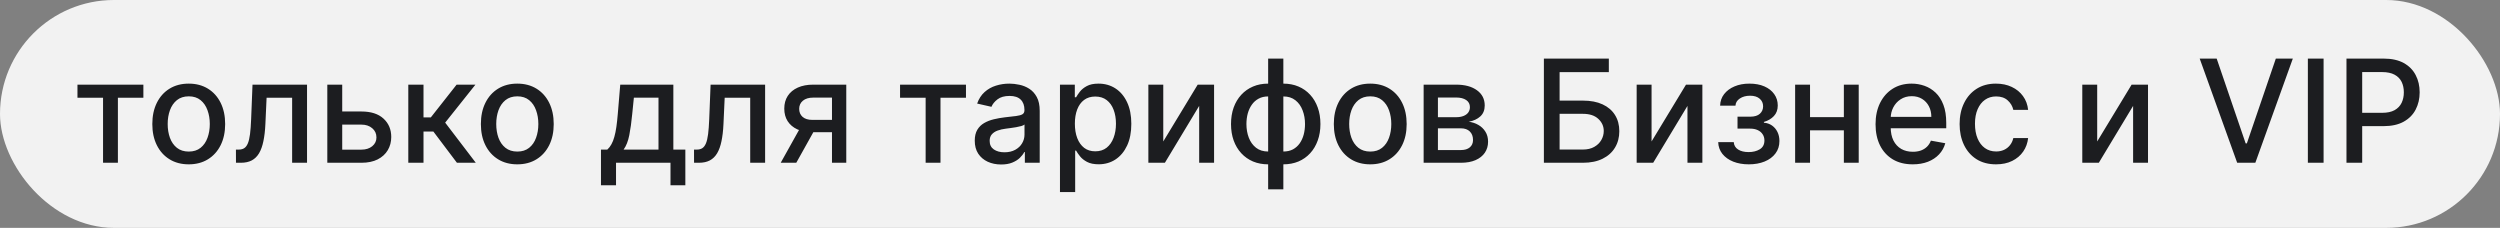 <?xml version="1.0" encoding="UTF-8"?> <svg xmlns="http://www.w3.org/2000/svg" width="384" height="35" viewBox="0 0 384 35" fill="none"><rect x="0" y="0" width="384" height="35" fill="#808080" stroke="none"/><rect width="384" height="35" rx="17.5" fill="#F2F2F2"></rect><path opacity="0.99" d="M11.898 15.016V13H22.023V15.016H18.109V25H15.828V15.016H11.898ZM28.99 25.242C27.865 25.242 26.884 24.984 26.045 24.469C25.206 23.953 24.555 23.232 24.092 22.305C23.628 21.378 23.396 20.294 23.396 19.055C23.396 17.81 23.628 16.721 24.092 15.789C24.555 14.857 25.206 14.133 26.045 13.617C26.884 13.102 27.865 12.844 28.99 12.844C30.115 12.844 31.097 13.102 31.936 13.617C32.774 14.133 33.425 14.857 33.889 15.789C34.352 16.721 34.584 17.81 34.584 19.055C34.584 20.294 34.352 21.378 33.889 22.305C33.425 23.232 32.774 23.953 31.936 24.469C31.097 24.984 30.115 25.242 28.99 25.242ZM28.998 23.281C29.727 23.281 30.331 23.088 30.811 22.703C31.29 22.318 31.644 21.805 31.873 21.164C32.107 20.523 32.225 19.818 32.225 19.047C32.225 18.281 32.107 17.578 31.873 16.938C31.644 16.292 31.29 15.773 30.811 15.383C30.331 14.992 29.727 14.797 28.998 14.797C28.264 14.797 27.654 14.992 27.17 15.383C26.691 15.773 26.334 16.292 26.1 16.938C25.87 17.578 25.756 18.281 25.756 19.047C25.756 19.818 25.87 20.523 26.1 21.164C26.334 21.805 26.691 22.318 27.17 22.703C27.654 23.088 28.264 23.281 28.998 23.281ZM36.246 25L36.238 22.977H36.668C37.001 22.977 37.28 22.906 37.504 22.766C37.733 22.62 37.921 22.375 38.066 22.031C38.212 21.688 38.324 21.213 38.402 20.609C38.48 20 38.538 19.234 38.574 18.312L38.785 13H47.16V25H44.871V15.016H40.949L40.762 19.094C40.715 20.083 40.613 20.948 40.457 21.688C40.306 22.427 40.085 23.044 39.793 23.539C39.501 24.029 39.126 24.396 38.668 24.641C38.21 24.88 37.652 25 36.996 25H36.246ZM52.033 17.125H55.518C56.986 17.125 58.117 17.49 58.908 18.219C59.7 18.948 60.096 19.888 60.096 21.039C60.096 21.789 59.919 22.463 59.565 23.062C59.21 23.662 58.692 24.135 58.01 24.484C57.328 24.828 56.497 25 55.518 25H50.275V13H52.565V22.984H55.518C56.19 22.984 56.742 22.81 57.174 22.461C57.606 22.107 57.822 21.656 57.822 21.109C57.822 20.531 57.606 20.06 57.174 19.695C56.742 19.326 56.19 19.141 55.518 19.141H52.033V17.125ZM62.715 25V13H65.051V18.031H66.176L70.137 13H73.027L68.379 18.836L73.082 25H70.184L66.566 20.203H65.051V25H62.715ZM79.457 25.242C78.332 25.242 77.35 24.984 76.512 24.469C75.673 23.953 75.022 23.232 74.559 22.305C74.095 21.378 73.863 20.294 73.863 19.055C73.863 17.81 74.095 16.721 74.559 15.789C75.022 14.857 75.673 14.133 76.512 13.617C77.35 13.102 78.332 12.844 79.457 12.844C80.582 12.844 81.564 13.102 82.402 13.617C83.241 14.133 83.892 14.857 84.356 15.789C84.819 16.721 85.051 17.81 85.051 19.055C85.051 20.294 84.819 21.378 84.356 22.305C83.892 23.232 83.241 23.953 82.402 24.469C81.564 24.984 80.582 25.242 79.457 25.242ZM79.465 23.281C80.194 23.281 80.798 23.088 81.277 22.703C81.757 22.318 82.111 21.805 82.34 21.164C82.574 20.523 82.691 19.818 82.691 19.047C82.691 18.281 82.574 17.578 82.34 16.938C82.111 16.292 81.757 15.773 81.277 15.383C80.798 14.992 80.194 14.797 79.465 14.797C78.731 14.797 78.121 14.992 77.637 15.383C77.158 15.773 76.801 16.292 76.566 16.938C76.337 17.578 76.223 18.281 76.223 19.047C76.223 19.818 76.337 20.523 76.566 21.164C76.801 21.805 77.158 22.318 77.637 22.703C78.121 23.088 78.731 23.281 79.465 23.281ZM92.309 28.461V22.977H93.285C93.535 22.747 93.746 22.474 93.918 22.156C94.095 21.838 94.243 21.461 94.363 21.023C94.488 20.586 94.592 20.076 94.676 19.492C94.759 18.904 94.832 18.232 94.894 17.477L95.269 13H103.426V22.977H105.27V28.461H102.988V25H94.621V28.461H92.309ZM95.785 22.977H101.145V15H97.363L97.113 17.477C96.993 18.737 96.842 19.831 96.66 20.758C96.478 21.68 96.186 22.419 95.785 22.977ZM106.607 25L106.6 22.977H107.029C107.363 22.977 107.641 22.906 107.865 22.766C108.094 22.62 108.282 22.375 108.428 22.031C108.574 21.688 108.686 21.213 108.764 20.609C108.842 20 108.899 19.234 108.936 18.312L109.146 13H117.521V25H115.232V15.016H111.311L111.123 19.094C111.076 20.083 110.975 20.948 110.818 21.688C110.667 22.427 110.446 23.044 110.154 23.539C109.863 24.029 109.488 24.396 109.029 24.641C108.571 24.88 108.014 25 107.357 25H106.607ZM127.793 25V14.992H124.918C124.236 14.992 123.704 15.151 123.324 15.469C122.944 15.787 122.754 16.203 122.754 16.719C122.754 17.229 122.928 17.641 123.277 17.953C123.632 18.26 124.126 18.414 124.762 18.414H128.473V20.305H124.762C123.876 20.305 123.111 20.159 122.465 19.867C121.824 19.57 121.329 19.151 120.98 18.609C120.637 18.068 120.465 17.427 120.465 16.688C120.465 15.932 120.642 15.281 120.996 14.734C121.355 14.182 121.868 13.755 122.535 13.453C123.207 13.151 124.001 13 124.918 13H129.988V25H127.793ZM119.918 25L123.301 18.938H125.691L122.309 25H119.918ZM138.248 15.016V13H148.373V15.016H144.459V25H142.178V15.016H138.248ZM153.777 25.266C153.017 25.266 152.329 25.125 151.715 24.844C151.1 24.557 150.613 24.143 150.254 23.602C149.9 23.06 149.723 22.396 149.723 21.609C149.723 20.932 149.853 20.375 150.113 19.938C150.374 19.5 150.725 19.154 151.168 18.898C151.611 18.643 152.105 18.451 152.652 18.32C153.199 18.19 153.757 18.091 154.324 18.023C155.043 17.94 155.626 17.872 156.074 17.82C156.522 17.763 156.848 17.672 157.051 17.547C157.254 17.422 157.355 17.219 157.355 16.938V16.883C157.355 16.201 157.163 15.672 156.777 15.297C156.397 14.922 155.829 14.734 155.074 14.734C154.288 14.734 153.668 14.909 153.215 15.258C152.767 15.602 152.457 15.984 152.285 16.406L150.09 15.906C150.35 15.177 150.73 14.588 151.23 14.141C151.736 13.688 152.316 13.359 152.973 13.156C153.629 12.948 154.319 12.844 155.043 12.844C155.522 12.844 156.03 12.901 156.566 13.016C157.108 13.125 157.613 13.328 158.082 13.625C158.556 13.922 158.944 14.346 159.246 14.898C159.548 15.445 159.699 16.156 159.699 17.031V25H157.418V23.359H157.324C157.173 23.662 156.947 23.958 156.645 24.25C156.342 24.542 155.954 24.784 155.48 24.977C155.007 25.169 154.439 25.266 153.777 25.266ZM154.285 23.391C154.931 23.391 155.483 23.263 155.941 23.008C156.405 22.753 156.757 22.419 156.996 22.008C157.241 21.591 157.363 21.146 157.363 20.672V19.125C157.28 19.208 157.118 19.287 156.879 19.359C156.645 19.427 156.376 19.487 156.074 19.539C155.772 19.586 155.478 19.63 155.191 19.672C154.905 19.708 154.665 19.74 154.473 19.766C154.02 19.823 153.605 19.919 153.23 20.055C152.861 20.19 152.564 20.385 152.34 20.641C152.121 20.891 152.012 21.224 152.012 21.641C152.012 22.219 152.225 22.656 152.652 22.953C153.079 23.245 153.624 23.391 154.285 23.391ZM162.811 29.5V13H165.092V14.945H165.287C165.423 14.695 165.618 14.406 165.873 14.078C166.128 13.75 166.482 13.463 166.936 13.219C167.389 12.969 167.988 12.844 168.732 12.844C169.701 12.844 170.566 13.088 171.326 13.578C172.087 14.068 172.683 14.773 173.115 15.695C173.553 16.617 173.771 17.727 173.771 19.023C173.771 20.32 173.555 21.432 173.123 22.359C172.691 23.281 172.097 23.992 171.342 24.492C170.587 24.987 169.725 25.234 168.756 25.234C168.027 25.234 167.43 25.112 166.967 24.867C166.508 24.622 166.149 24.336 165.889 24.008C165.628 23.68 165.428 23.388 165.287 23.133H165.146V29.5H162.811ZM165.1 19C165.1 19.844 165.222 20.583 165.467 21.219C165.712 21.854 166.066 22.352 166.529 22.711C166.993 23.065 167.561 23.242 168.232 23.242C168.93 23.242 169.514 23.057 169.982 22.688C170.451 22.312 170.805 21.805 171.045 21.164C171.29 20.523 171.412 19.802 171.412 19C171.412 18.208 171.292 17.497 171.053 16.867C170.818 16.237 170.464 15.74 169.99 15.375C169.521 15.01 168.936 14.828 168.232 14.828C167.555 14.828 166.982 15.003 166.514 15.352C166.05 15.7 165.699 16.188 165.459 16.812C165.219 17.438 165.1 18.167 165.1 19ZM178.678 21.727L183.967 13H186.482V25H184.193V16.266L178.928 25H176.389V13H178.678V21.727ZM194.787 29.086V9H197.123V29.086H194.787ZM194.787 25.242C193.938 25.242 193.165 25.096 192.467 24.805C191.769 24.508 191.167 24.086 190.662 23.539C190.157 22.992 189.766 22.338 189.49 21.578C189.219 20.818 189.084 19.977 189.084 19.055C189.084 18.122 189.219 17.276 189.49 16.516C189.766 15.755 190.157 15.102 190.662 14.555C191.167 14.008 191.769 13.586 192.467 13.289C193.165 12.992 193.938 12.844 194.787 12.844H195.365V25.242H194.787ZM194.787 23.273H195.115V14.812H194.787C194.225 14.812 193.735 14.927 193.318 15.156C192.902 15.38 192.555 15.69 192.279 16.086C192.003 16.477 191.795 16.927 191.654 17.438C191.519 17.948 191.451 18.487 191.451 19.055C191.451 19.815 191.574 20.516 191.818 21.156C192.063 21.792 192.433 22.305 192.928 22.695C193.423 23.081 194.042 23.273 194.787 23.273ZM197.123 25.242H196.537V12.844H197.123C197.972 12.844 198.745 12.992 199.443 13.289C200.141 13.586 200.74 14.008 201.24 14.555C201.745 15.102 202.133 15.755 202.404 16.516C202.68 17.276 202.818 18.122 202.818 19.055C202.818 19.977 202.68 20.818 202.404 21.578C202.133 22.338 201.745 22.992 201.24 23.539C200.74 24.086 200.141 24.508 199.443 24.805C198.745 25.096 197.972 25.242 197.123 25.242ZM197.123 23.273C197.686 23.273 198.175 23.164 198.592 22.945C199.008 22.721 199.355 22.414 199.631 22.023C199.907 21.628 200.113 21.177 200.248 20.672C200.383 20.162 200.451 19.622 200.451 19.055C200.451 18.299 200.329 17.602 200.084 16.961C199.844 16.315 199.477 15.797 198.982 15.406C198.488 15.01 197.868 14.812 197.123 14.812H196.787V23.273H197.123ZM210.469 25.242C209.344 25.242 208.362 24.984 207.523 24.469C206.685 23.953 206.034 23.232 205.57 22.305C205.107 21.378 204.875 20.294 204.875 19.055C204.875 17.81 205.107 16.721 205.57 15.789C206.034 14.857 206.685 14.133 207.523 13.617C208.362 13.102 209.344 12.844 210.469 12.844C211.594 12.844 212.576 13.102 213.414 13.617C214.253 14.133 214.904 14.857 215.367 15.789C215.831 16.721 216.063 17.81 216.063 19.055C216.063 20.294 215.831 21.378 215.367 22.305C214.904 23.232 214.253 23.953 213.414 24.469C212.576 24.984 211.594 25.242 210.469 25.242ZM210.477 23.281C211.206 23.281 211.81 23.088 212.289 22.703C212.768 22.318 213.122 21.805 213.352 21.164C213.586 20.523 213.703 19.818 213.703 19.047C213.703 18.281 213.586 17.578 213.352 16.938C213.122 16.292 212.768 15.773 212.289 15.383C211.81 14.992 211.206 14.797 210.477 14.797C209.742 14.797 209.133 14.992 208.648 15.383C208.169 15.773 207.813 16.292 207.578 16.938C207.349 17.578 207.234 18.281 207.234 19.047C207.234 19.818 207.349 20.523 207.578 21.164C207.813 21.805 208.169 22.318 208.648 22.703C209.133 23.088 209.742 23.281 210.477 23.281ZM218.67 25V13H223.646C225.001 13 226.074 13.289 226.865 13.867C227.657 14.44 228.053 15.219 228.053 16.203C228.053 16.906 227.829 17.463 227.381 17.875C226.933 18.287 226.339 18.562 225.6 18.703C226.136 18.766 226.628 18.927 227.076 19.188C227.524 19.443 227.883 19.787 228.154 20.219C228.43 20.651 228.568 21.167 228.568 21.766C228.568 22.401 228.404 22.963 228.076 23.453C227.748 23.938 227.271 24.318 226.646 24.594C226.027 24.865 225.279 25 224.404 25H218.67ZM220.865 23.047H224.404C224.982 23.047 225.436 22.909 225.764 22.633C226.092 22.357 226.256 21.982 226.256 21.508C226.256 20.951 226.092 20.513 225.764 20.195C225.436 19.872 224.982 19.711 224.404 19.711H220.865V23.047ZM220.865 18H223.67C224.107 18 224.482 17.938 224.795 17.812C225.113 17.688 225.355 17.51 225.521 17.281C225.693 17.047 225.779 16.771 225.779 16.453C225.779 15.99 225.589 15.628 225.209 15.367C224.829 15.107 224.308 14.977 223.646 14.977H220.865V18ZM237.141 25V9H247.117V11.078H239.555V15.453H243.133C244.32 15.453 245.328 15.646 246.156 16.031C246.99 16.417 247.625 16.961 248.063 17.664C248.505 18.367 248.727 19.195 248.727 20.148C248.727 21.102 248.505 21.943 248.063 22.672C247.625 23.401 246.99 23.971 246.156 24.383C245.328 24.794 244.32 25 243.133 25H237.141ZM239.555 22.969H243.133C243.82 22.969 244.401 22.833 244.875 22.562C245.354 22.292 245.716 21.94 245.961 21.508C246.211 21.076 246.336 20.612 246.336 20.117C246.336 19.398 246.06 18.781 245.508 18.266C244.956 17.745 244.164 17.484 243.133 17.484H239.555V22.969ZM253.68 21.727L258.969 13H261.484V25H259.195V16.266L253.93 25H251.391V13H253.68V21.727ZM263.914 21.828H266.305C266.336 22.318 266.557 22.695 266.969 22.961C267.385 23.227 267.924 23.359 268.586 23.359C269.258 23.359 269.831 23.216 270.305 22.93C270.779 22.638 271.016 22.188 271.016 21.578C271.016 21.213 270.924 20.896 270.742 20.625C270.565 20.349 270.313 20.135 269.984 19.984C269.661 19.833 269.279 19.758 268.836 19.758H266.883V17.922H268.836C269.497 17.922 269.992 17.771 270.32 17.469C270.648 17.167 270.813 16.789 270.813 16.336C270.813 15.846 270.635 15.453 270.281 15.156C269.932 14.854 269.445 14.703 268.82 14.703C268.185 14.703 267.656 14.846 267.234 15.133C266.813 15.414 266.591 15.779 266.57 16.227H264.211C264.227 15.555 264.43 14.966 264.82 14.461C265.216 13.95 265.747 13.555 266.414 13.273C267.086 12.987 267.849 12.844 268.703 12.844C269.594 12.844 270.365 12.987 271.016 13.273C271.667 13.56 272.169 13.956 272.523 14.461C272.883 14.966 273.063 15.547 273.063 16.203C273.063 16.865 272.865 17.406 272.469 17.828C272.078 18.245 271.568 18.544 270.937 18.727V18.852C271.401 18.883 271.813 19.023 272.172 19.273C272.531 19.523 272.813 19.854 273.016 20.266C273.219 20.677 273.32 21.143 273.32 21.664C273.32 22.398 273.117 23.034 272.711 23.57C272.31 24.107 271.753 24.521 271.039 24.812C270.331 25.099 269.521 25.242 268.609 25.242C267.724 25.242 266.93 25.104 266.227 24.828C265.529 24.547 264.974 24.151 264.563 23.641C264.156 23.13 263.94 22.526 263.914 21.828ZM283.865 17.992V20.016H277.365V17.992H283.865ZM278.021 13V25H275.732V13H278.021ZM285.498 13V25H283.217V13H285.498ZM293.795 25.242C292.613 25.242 291.594 24.99 290.74 24.484C289.891 23.974 289.235 23.258 288.771 22.336C288.313 21.409 288.084 20.323 288.084 19.078C288.084 17.849 288.313 16.766 288.771 15.828C289.235 14.891 289.881 14.159 290.709 13.633C291.542 13.107 292.516 12.844 293.631 12.844C294.308 12.844 294.964 12.956 295.6 13.18C296.235 13.404 296.805 13.755 297.311 14.234C297.816 14.713 298.214 15.336 298.506 16.102C298.798 16.862 298.943 17.787 298.943 18.875V19.703H289.404V17.953H296.654C296.654 17.338 296.529 16.794 296.279 16.32C296.029 15.841 295.678 15.463 295.225 15.188C294.777 14.912 294.251 14.773 293.646 14.773C292.99 14.773 292.417 14.935 291.928 15.258C291.443 15.575 291.068 15.992 290.803 16.508C290.542 17.018 290.412 17.573 290.412 18.172V19.539C290.412 20.341 290.553 21.023 290.834 21.586C291.12 22.148 291.519 22.578 292.029 22.875C292.54 23.167 293.136 23.312 293.818 23.312C294.261 23.312 294.665 23.25 295.029 23.125C295.394 22.995 295.709 22.802 295.975 22.547C296.24 22.292 296.443 21.977 296.584 21.602L298.795 22C298.618 22.651 298.3 23.221 297.842 23.711C297.389 24.195 296.818 24.573 296.131 24.844C295.449 25.109 294.67 25.242 293.795 25.242ZM306.59 25.242C305.428 25.242 304.428 24.979 303.59 24.453C302.757 23.922 302.116 23.19 301.668 22.258C301.22 21.326 300.996 20.258 300.996 19.055C300.996 17.836 301.225 16.76 301.684 15.828C302.142 14.891 302.788 14.159 303.621 13.633C304.454 13.107 305.436 12.844 306.566 12.844C307.478 12.844 308.29 13.013 309.004 13.352C309.717 13.685 310.293 14.154 310.73 14.758C311.173 15.362 311.436 16.068 311.52 16.875H309.246C309.121 16.312 308.835 15.828 308.387 15.422C307.944 15.016 307.35 14.812 306.605 14.812C305.954 14.812 305.384 14.984 304.895 15.328C304.41 15.667 304.033 16.151 303.762 16.781C303.491 17.406 303.355 18.146 303.355 19C303.355 19.875 303.488 20.63 303.754 21.266C304.02 21.901 304.395 22.393 304.879 22.742C305.368 23.091 305.944 23.266 306.605 23.266C307.048 23.266 307.449 23.185 307.809 23.023C308.173 22.857 308.478 22.62 308.723 22.312C308.973 22.005 309.147 21.635 309.246 21.203H311.52C311.436 21.979 311.184 22.672 310.762 23.281C310.34 23.891 309.775 24.37 309.066 24.719C308.363 25.068 307.538 25.242 306.59 25.242ZM322.129 21.727L327.418 13H329.934V25H327.645V16.266L322.379 25H319.84V13H322.129V21.727ZM340.482 9L344.936 22.031H345.115L349.568 9H352.178L346.42 25H343.631L337.873 9H340.482ZM356.902 9V25H354.488V9H356.902ZM360.418 25V9H366.121C367.366 9 368.397 9.227 369.215 9.68C370.033 10.133 370.645 10.753 371.051 11.539C371.457 12.32 371.66 13.2 371.66 14.18C371.66 15.164 371.454 16.049 371.043 16.836C370.637 17.617 370.022 18.237 369.199 18.695C368.382 19.148 367.353 19.375 366.113 19.375H362.191V17.328H365.895C366.681 17.328 367.319 17.193 367.809 16.922C368.298 16.646 368.658 16.271 368.887 15.797C369.116 15.323 369.23 14.784 369.23 14.18C369.23 13.575 369.116 13.039 368.887 12.57C368.658 12.102 368.296 11.734 367.801 11.469C367.311 11.203 366.665 11.07 365.863 11.07H362.832V25H360.418Z" fill="#1B1C1F"></path></svg> 